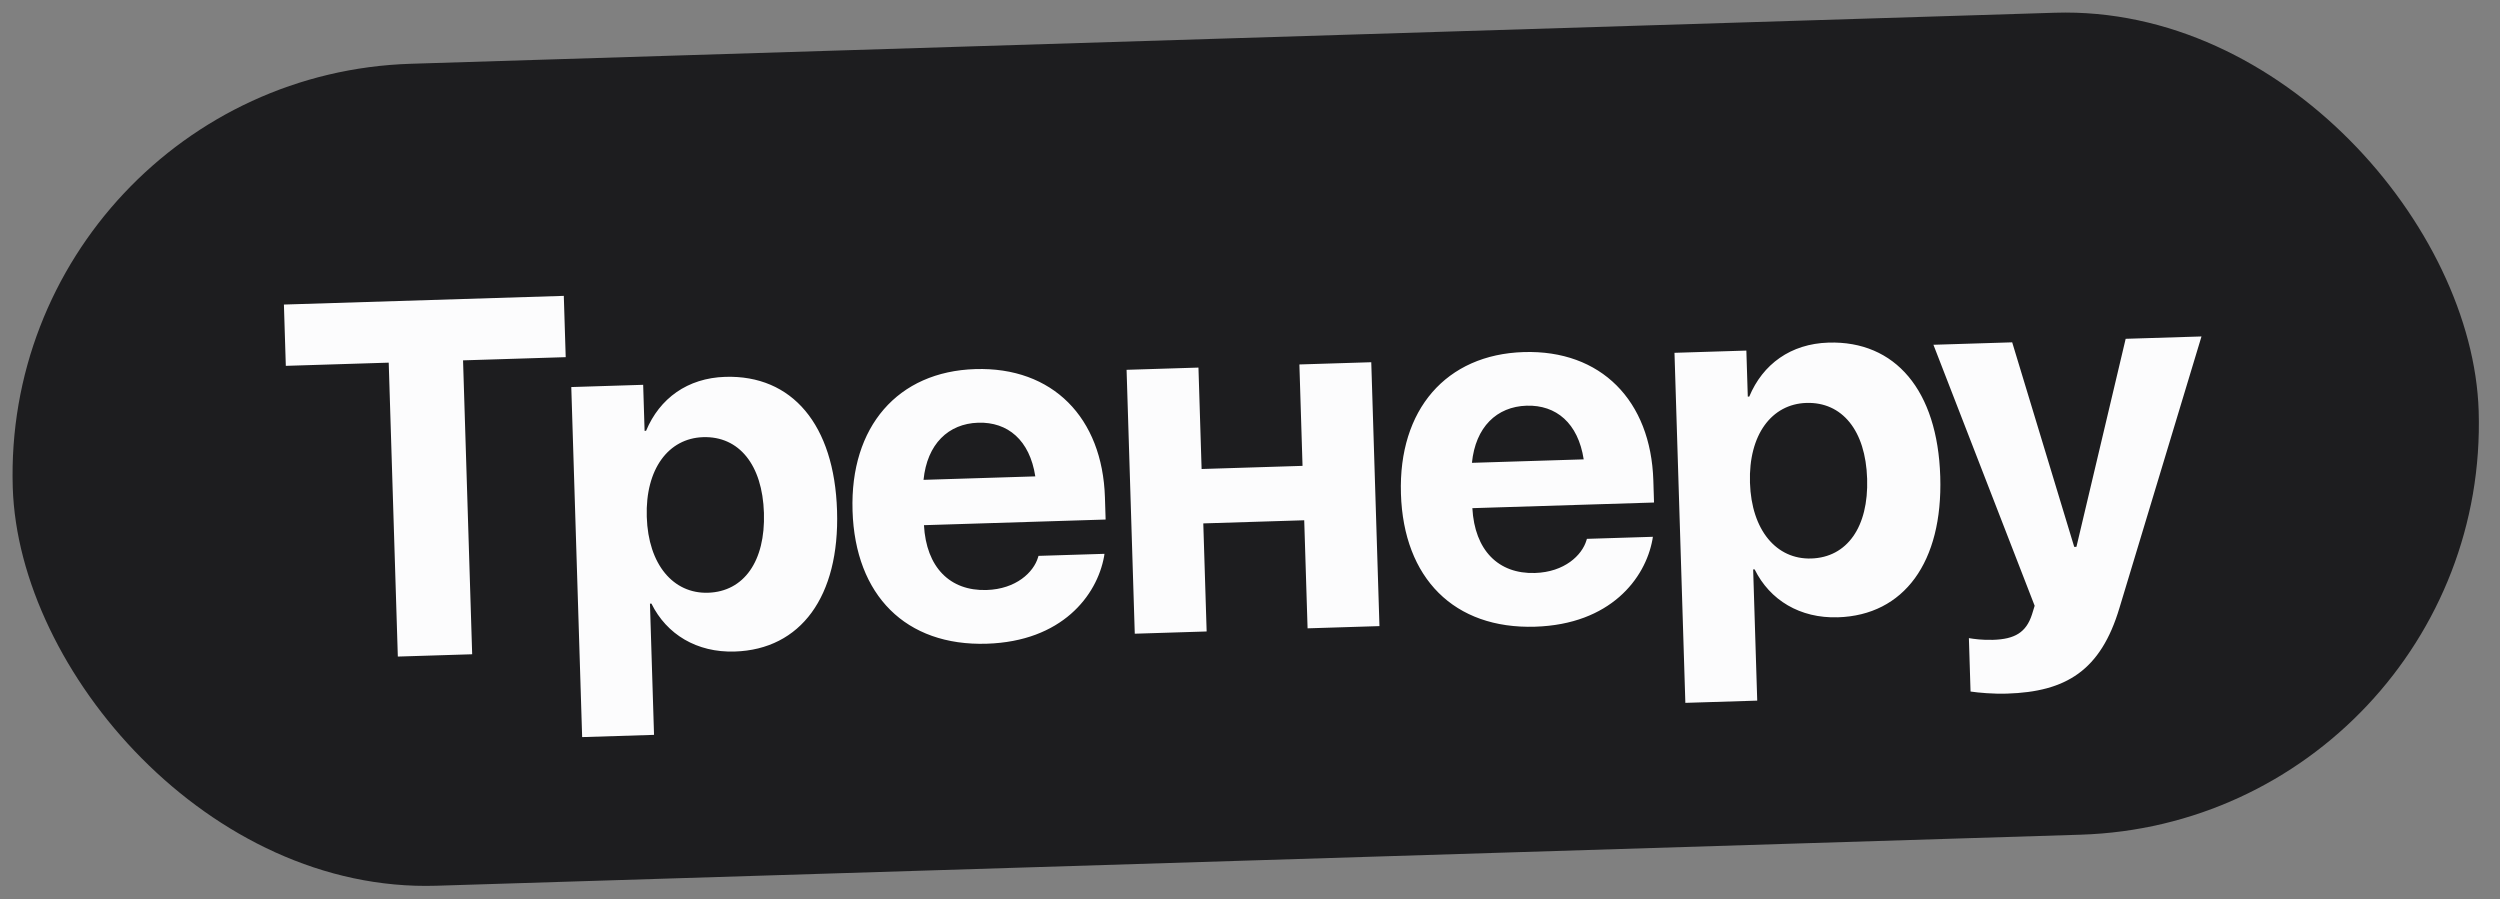 <svg xmlns="http://www.w3.org/2000/svg" width="228" height="82" viewBox="0 0 228 82" fill="none"><rect x="0" y="0" width="228" height="82" fill="#808080" stroke="none"/><rect y="6.979" width="225" height="75" rx="37.5" transform="rotate(-1.778 0 6.979)" fill="#1D1D1F"></rect><path d="M36.282 59.879L35.451 33.074L26.066 33.365L25.893 27.775L51.419 26.983L51.592 32.573L42.23 32.864L43.062 59.669L36.282 59.879ZM53.092 67.223L52.101 35.299L58.657 35.095L58.787 39.294L58.922 39.289C60.156 36.33 62.705 34.475 66.14 34.369C72.246 34.179 76.095 38.734 76.338 46.569L76.339 46.591C76.582 54.404 73.024 59.233 67.007 59.42C63.55 59.528 60.801 57.86 59.411 55.049L59.276 55.053L59.648 67.019L53.092 67.223ZM64.571 54.058C67.849 53.956 69.807 51.176 69.671 46.798L69.671 46.776C69.534 42.376 67.386 39.768 64.131 39.869C60.965 39.967 58.85 42.775 58.985 47.13L58.986 47.152C59.12 51.485 61.406 54.156 64.571 54.058ZM89.993 58.707C82.607 58.936 77.991 54.293 77.752 46.593L77.752 46.57C77.514 38.914 81.875 33.88 88.947 33.661C95.996 33.442 100.545 38.087 100.77 45.361L100.833 47.382L84.265 47.896C84.474 51.732 86.631 53.912 89.976 53.809C92.67 53.725 94.263 52.192 94.67 50.831L94.711 50.695L100.728 50.509L100.691 50.757C100.037 54.328 96.841 58.494 89.993 58.707ZM89.211 38.551C86.494 38.636 84.552 40.494 84.226 43.762L94.419 43.446C93.912 40.136 91.905 38.468 89.211 38.551ZM119.251 57.304L118.945 47.449L109.74 47.734L110.046 57.59L103.491 57.794L102.744 33.727L109.299 33.524L109.586 42.773L118.791 42.487L118.504 33.238L125.059 33.035L125.806 57.101L119.251 57.304ZM140.007 57.155C132.621 57.384 128.005 52.741 127.766 45.04L127.766 45.018C127.528 37.362 131.889 32.328 138.96 32.109C146.01 31.89 150.558 36.535 150.784 43.809L150.847 45.83L134.279 46.344C134.488 50.18 136.645 52.36 139.99 52.256C142.684 52.173 144.277 50.64 144.684 49.279L144.725 49.143L150.742 48.956L150.704 49.205C150.051 52.776 146.855 56.942 140.007 57.155ZM139.225 36.999C136.508 37.084 134.566 38.942 134.24 42.21L144.433 41.894C143.925 38.584 141.919 36.916 139.225 36.999ZM153.704 64.1L152.713 32.176L159.268 31.973L159.398 36.171L159.533 36.167C160.767 33.207 163.316 31.353 166.751 31.246C172.858 31.057 176.707 35.611 176.95 43.447L176.951 43.469C177.193 51.282 173.635 56.111 167.619 56.298C164.161 56.405 161.413 54.738 160.022 51.927L159.888 51.931L160.259 63.897L153.704 64.1ZM165.182 50.935C168.46 50.834 170.419 48.054 170.283 43.676L170.282 43.653C170.146 39.253 167.997 36.646 164.742 36.747C161.577 36.845 159.462 39.652 159.597 44.008L159.597 44.03C159.732 48.363 162.017 51.033 165.182 50.935ZM183.045 63.257C181.766 63.297 180.481 63.179 179.714 63.068L179.563 58.197C180.014 58.273 180.782 58.384 181.77 58.353C183.723 58.292 184.783 57.698 185.316 56.041L185.561 55.247L176.328 31.443L183.512 31.221L189.169 49.876L189.371 49.87L193.861 30.899L200.776 30.685L193.297 55.434C191.587 61.172 188.411 63.091 183.045 63.257Z" fill="#FCFCFD"></path></svg>